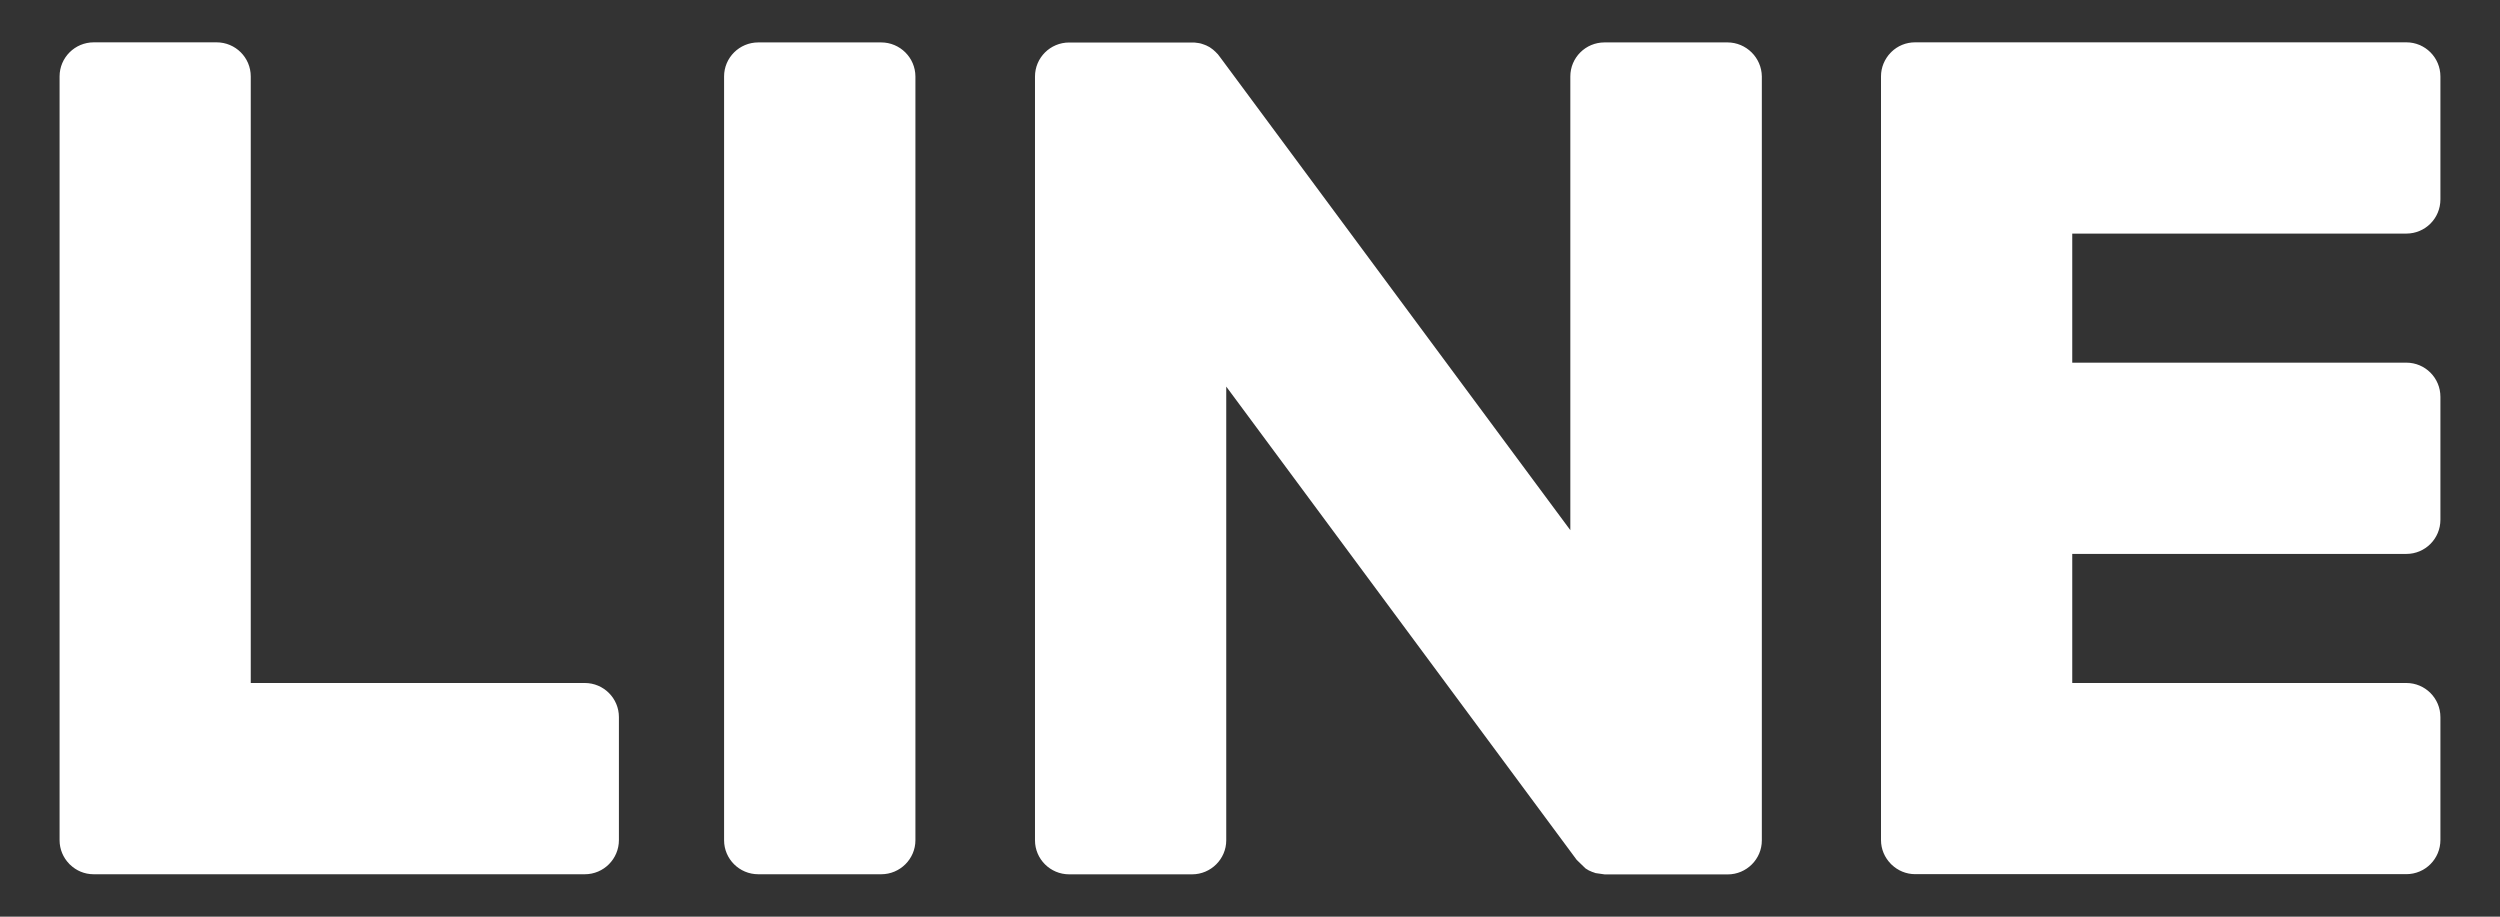 <svg xmlns="http://www.w3.org/2000/svg" width="30" height="11" viewBox="0 0 30 11"><rect x="0" y="0" width="30" height="11" fill="#333333" stroke="none"/><g fill="#fff"><path d="M10.574.509h-1.475c-.226 0-.41.183-.41.408v9.166c0 .225.184.408.41.408h1.476c.226 0 .41-.184.41-.408v-9.166c-.001-.225-.185-.408-.411-.408M20.729.509h-1.475c-.227 0-.41.183-.41.408v5.445l-4.2-5.672-.032-.042-.003-.002-.024-.025-.008-.007-.021-.019-.011-.008-.021-.015-.012-.008-.022-.011-.013-.007-.023-.009-.014-.005-.024-.008-.015-.004-.023-.004-.017-.002-.021-.003-.021-.001h-1.489c-.227 0-.41.183-.41.408v9.166c0 .225.184.408.41.408h1.475c.226 0 .41-.184.41-.408v-5.445l4.205 5.679.104.101.005.004.025.015.011.007.021.009.02.009.013.004.027.01.006.001.105.015h1.475c.227 0 .41-.184.41-.408v-9.168c-.003-.225-.187-.408-.413-.408M7.018 8.196h-4.009v-7.279c0-.226-.183-.409-.41-.409h-1.474c-.226 0-.41.183-.41.409v9.166c0 .109.044.209.114.281l.006.007.006.005c.074.072.173.115.283.115h5.894c.226 0 .409-.184.409-.41v-1.476c0-.225-.183-.409-.409-.409"/><path d="M28.876 2.803c.227 0 .409-.183.409-.41v-1.475c0-.227-.183-.41-.409-.41h-5.894c-.111 0-.211.043-.285.115l-.004.005-.007.006c-.07.074-.114.173-.114.282v9.166c0 .109.045.209.115.281l.006.007.006.005c.073.071.173.115.283.115h5.894c.227 0 .409-.184.409-.41v-1.474c0-.227-.183-.41-.409-.41h-4.009v-1.549h4.009c.227 0 .409-.184.409-.41v-1.475c0-.227-.183-.41-.409-.41h-4.009v-1.549h4.009z"/></g></svg>